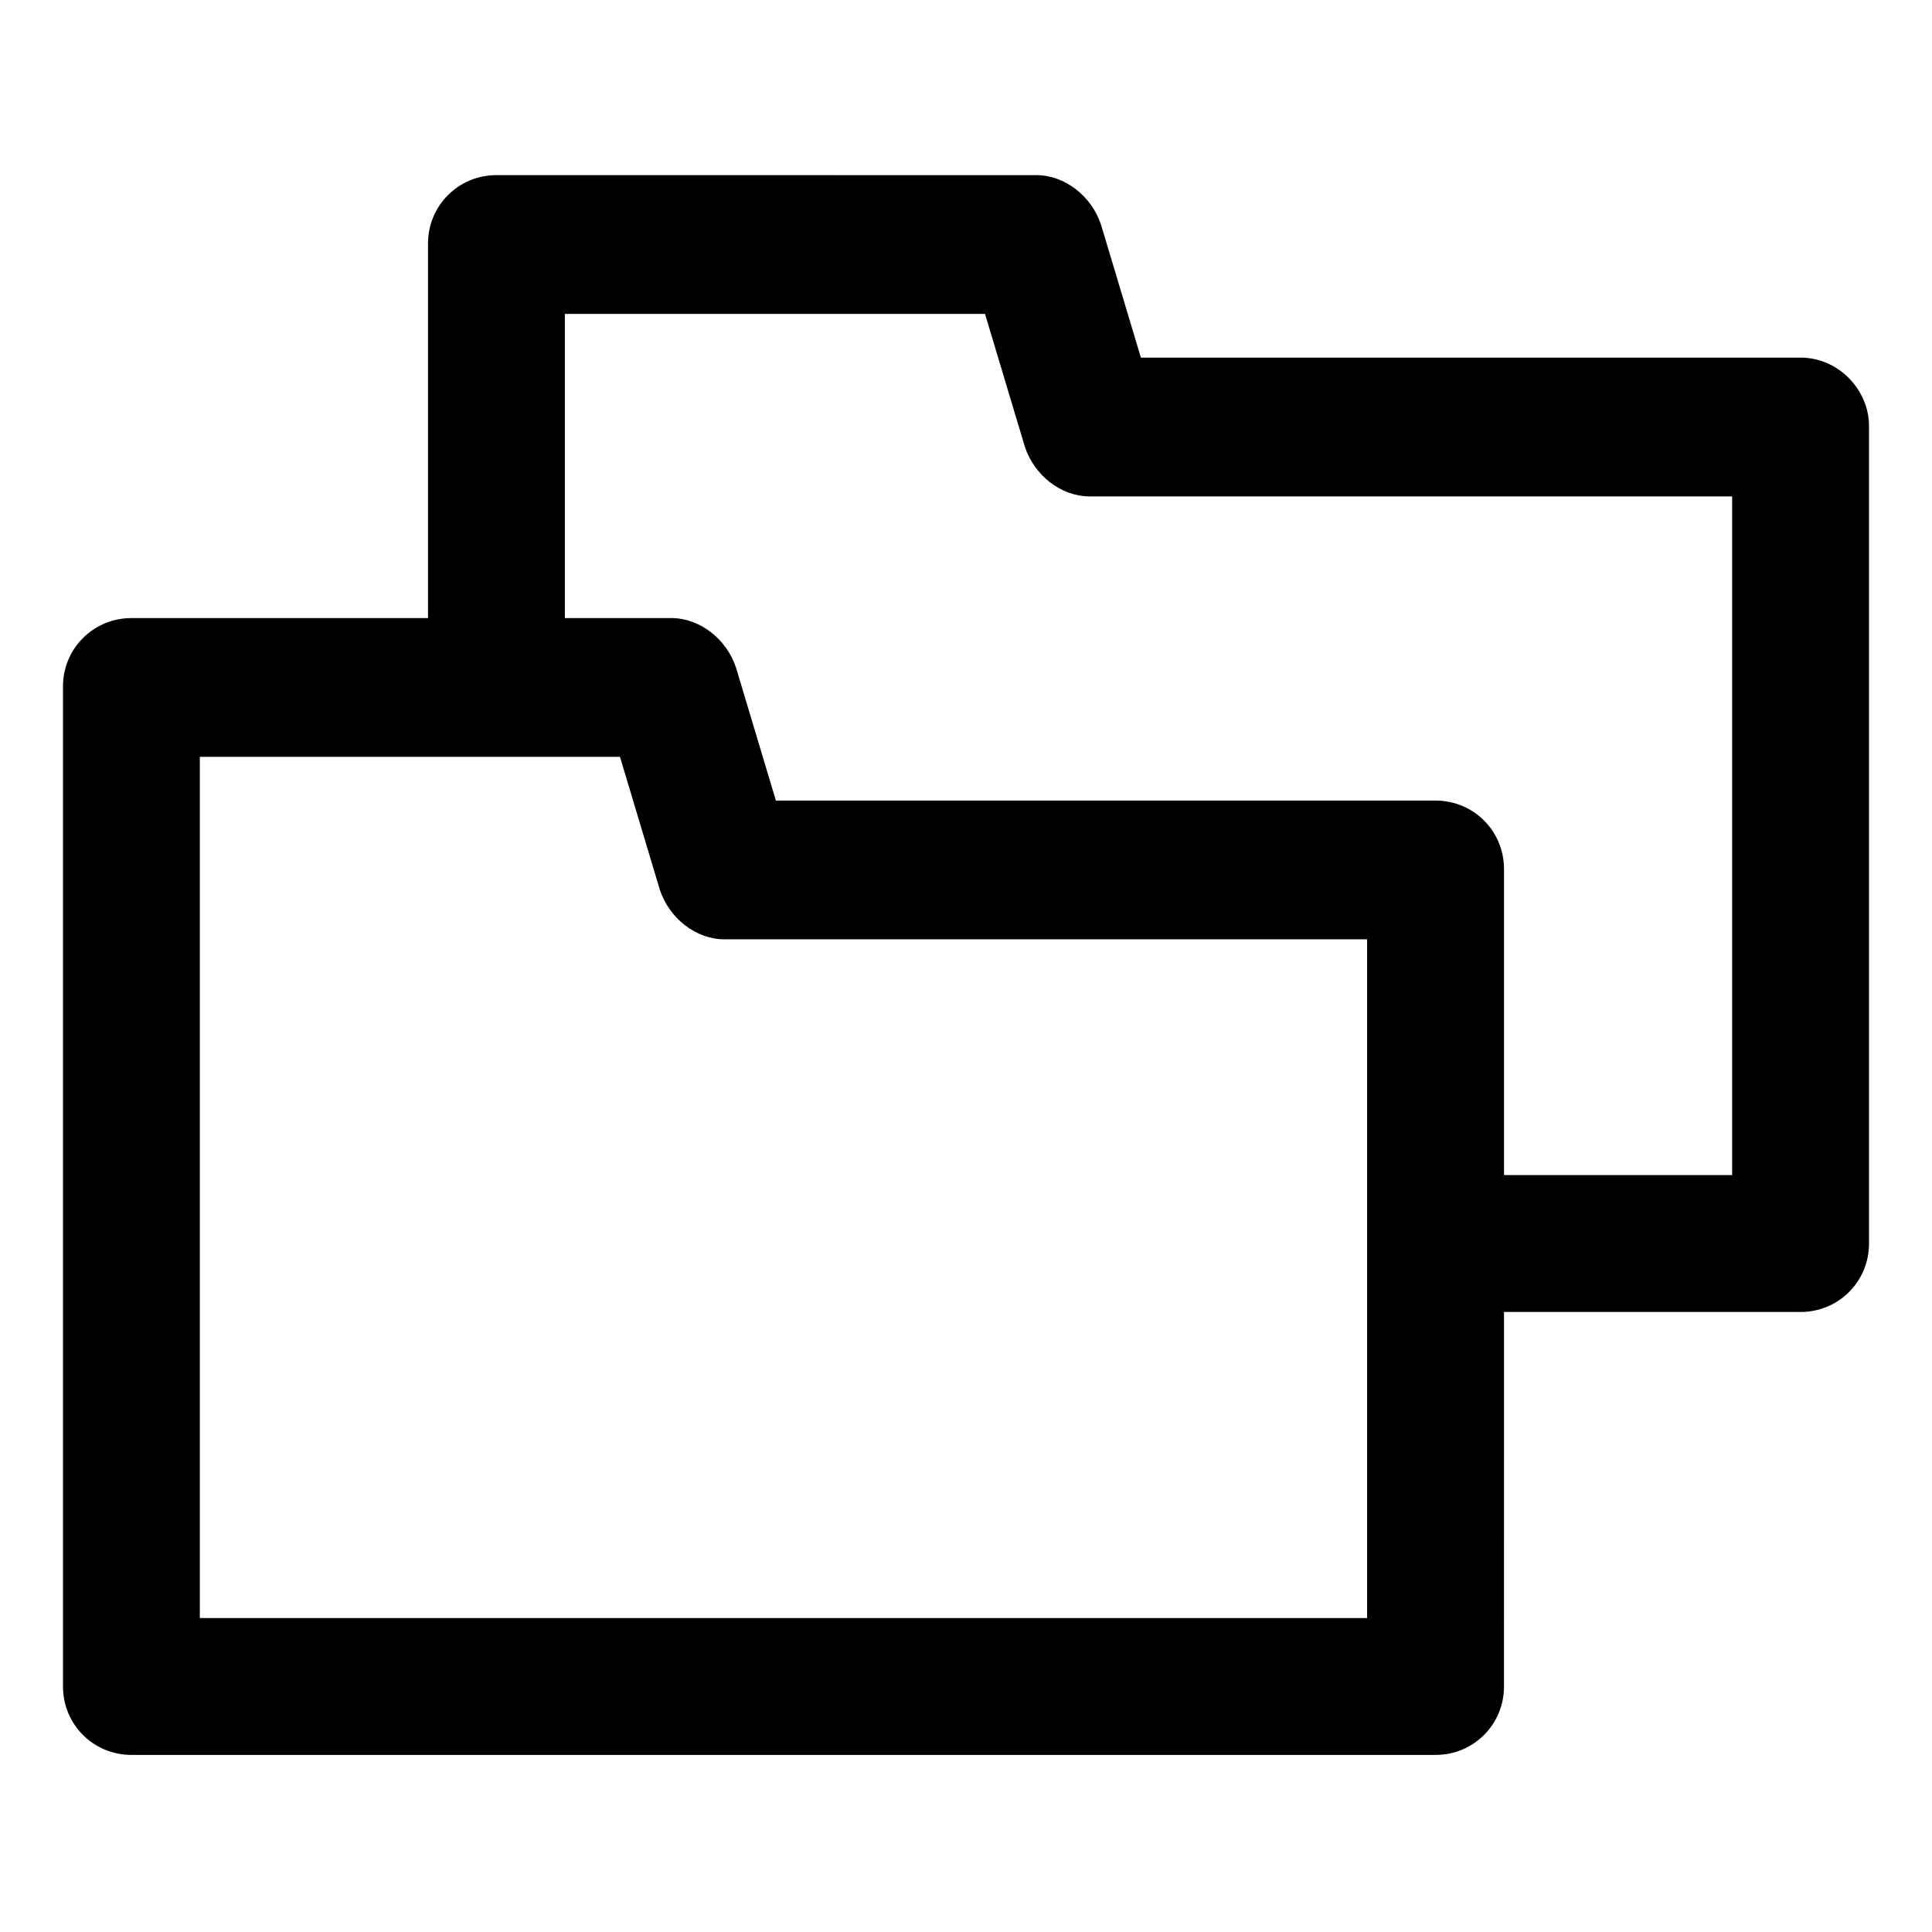 <?xml version="1.0" encoding="UTF-8"?>
<!-- Uploaded to: SVG Repo, www.svgrepo.com, Generator: SVG Repo Mixer Tools -->
<svg fill="#000000" width="800px" height="800px" version="1.1" viewBox="144 144 512 512" xmlns="http://www.w3.org/2000/svg">
 <path d="m621.17 238.78h-174.82l-10.578-35.266c-2.519-7.559-9.574-13.098-17.129-13.098l-143.08-0.004c-10.078 0-18.137 8.062-18.137 18.137v99.25h-78.598c-10.078 0-18.137 8.062-18.137 18.137v265c0 10.078 8.062 18.137 18.137 18.137h345.61c10.078 0 18.137-8.062 18.137-18.137l0.004-99.25h78.594c10.078 0 18.137-8.062 18.137-18.137v-216.64c0-9.574-8.062-18.137-18.137-18.137zm-114.87 334.02h-309.34v-228.23h111.34l10.578 35.266c2.519 7.559 9.574 13.098 17.129 13.098h170.29zm96.734-117.39h-60.457v-81.113c0-10.078-8.062-18.137-18.137-18.137h-174.82l-10.578-35.266c-2.519-7.559-9.574-13.098-17.129-13.098h-28.215v-80.613h111.34l10.578 35.266c2.519 7.559 9.574 13.098 17.129 13.098h170.29z"/>
</svg>